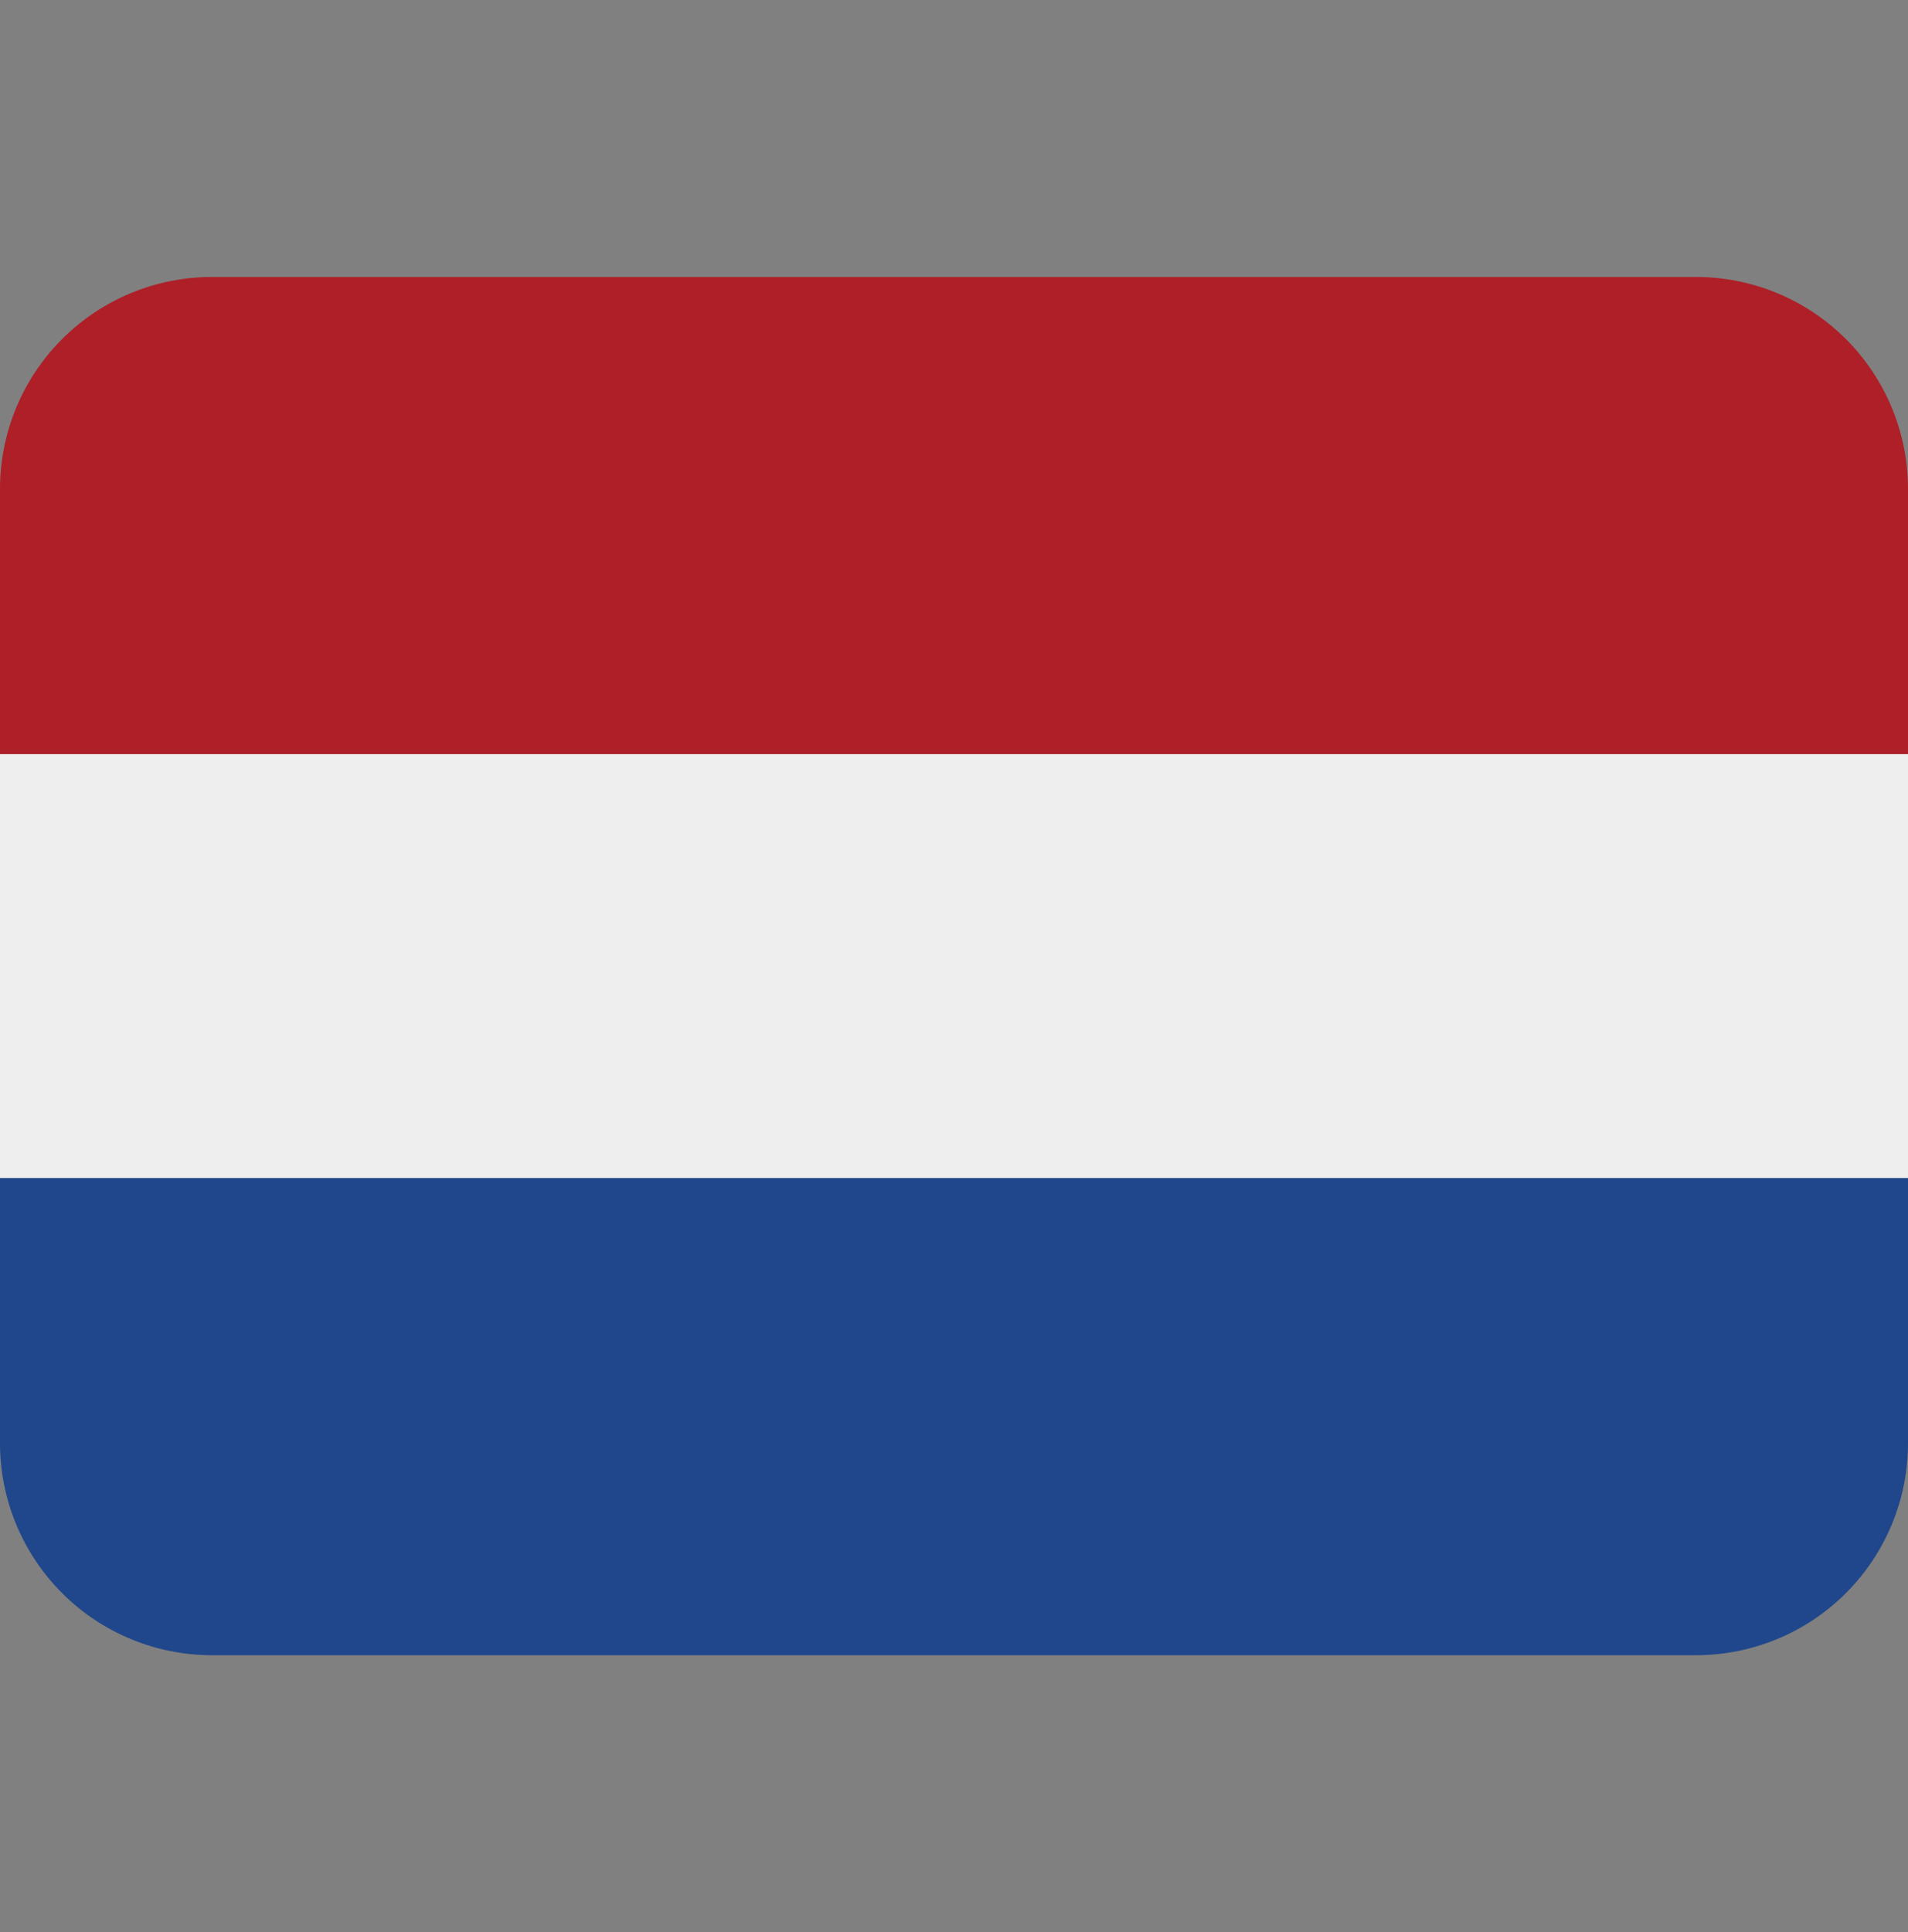 <svg width="80" height="81" viewBox="0 0 80 81" fill="none" xmlns="http://www.w3.org/2000/svg">
<rect x="0" y="0" width="80" height="81" fill="#808080" stroke="none"/>
<g clip-path="url(#clip0_3188_7198)">
<path d="M0 31.611H80V49.389H0V31.611Z" fill="#EEEEEE"/>
<path d="M71.111 11.611H8.889C6.531 11.611 4.27 12.548 2.603 14.215C0.937 15.882 0 18.142 0 20.5L0 31.611H80V20.5C80 18.142 79.064 15.882 77.397 14.215C75.73 12.548 73.469 11.611 71.111 11.611Z" fill="#AE1F28"/>
<path d="M8.889 69.389H71.111C73.469 69.389 75.73 68.452 77.397 66.785C79.064 65.118 80 62.858 80 60.5V49.389H0V60.5C0 62.858 0.937 65.118 2.603 66.785C4.27 68.452 6.531 69.389 8.889 69.389Z" fill="#20478B"/>
</g>
<defs>
<clipPath id="clip0_3188_7198">
<rect width="80" height="80" fill="white" transform="translate(0 0.5)"/>
</clipPath>
</defs>
</svg>
